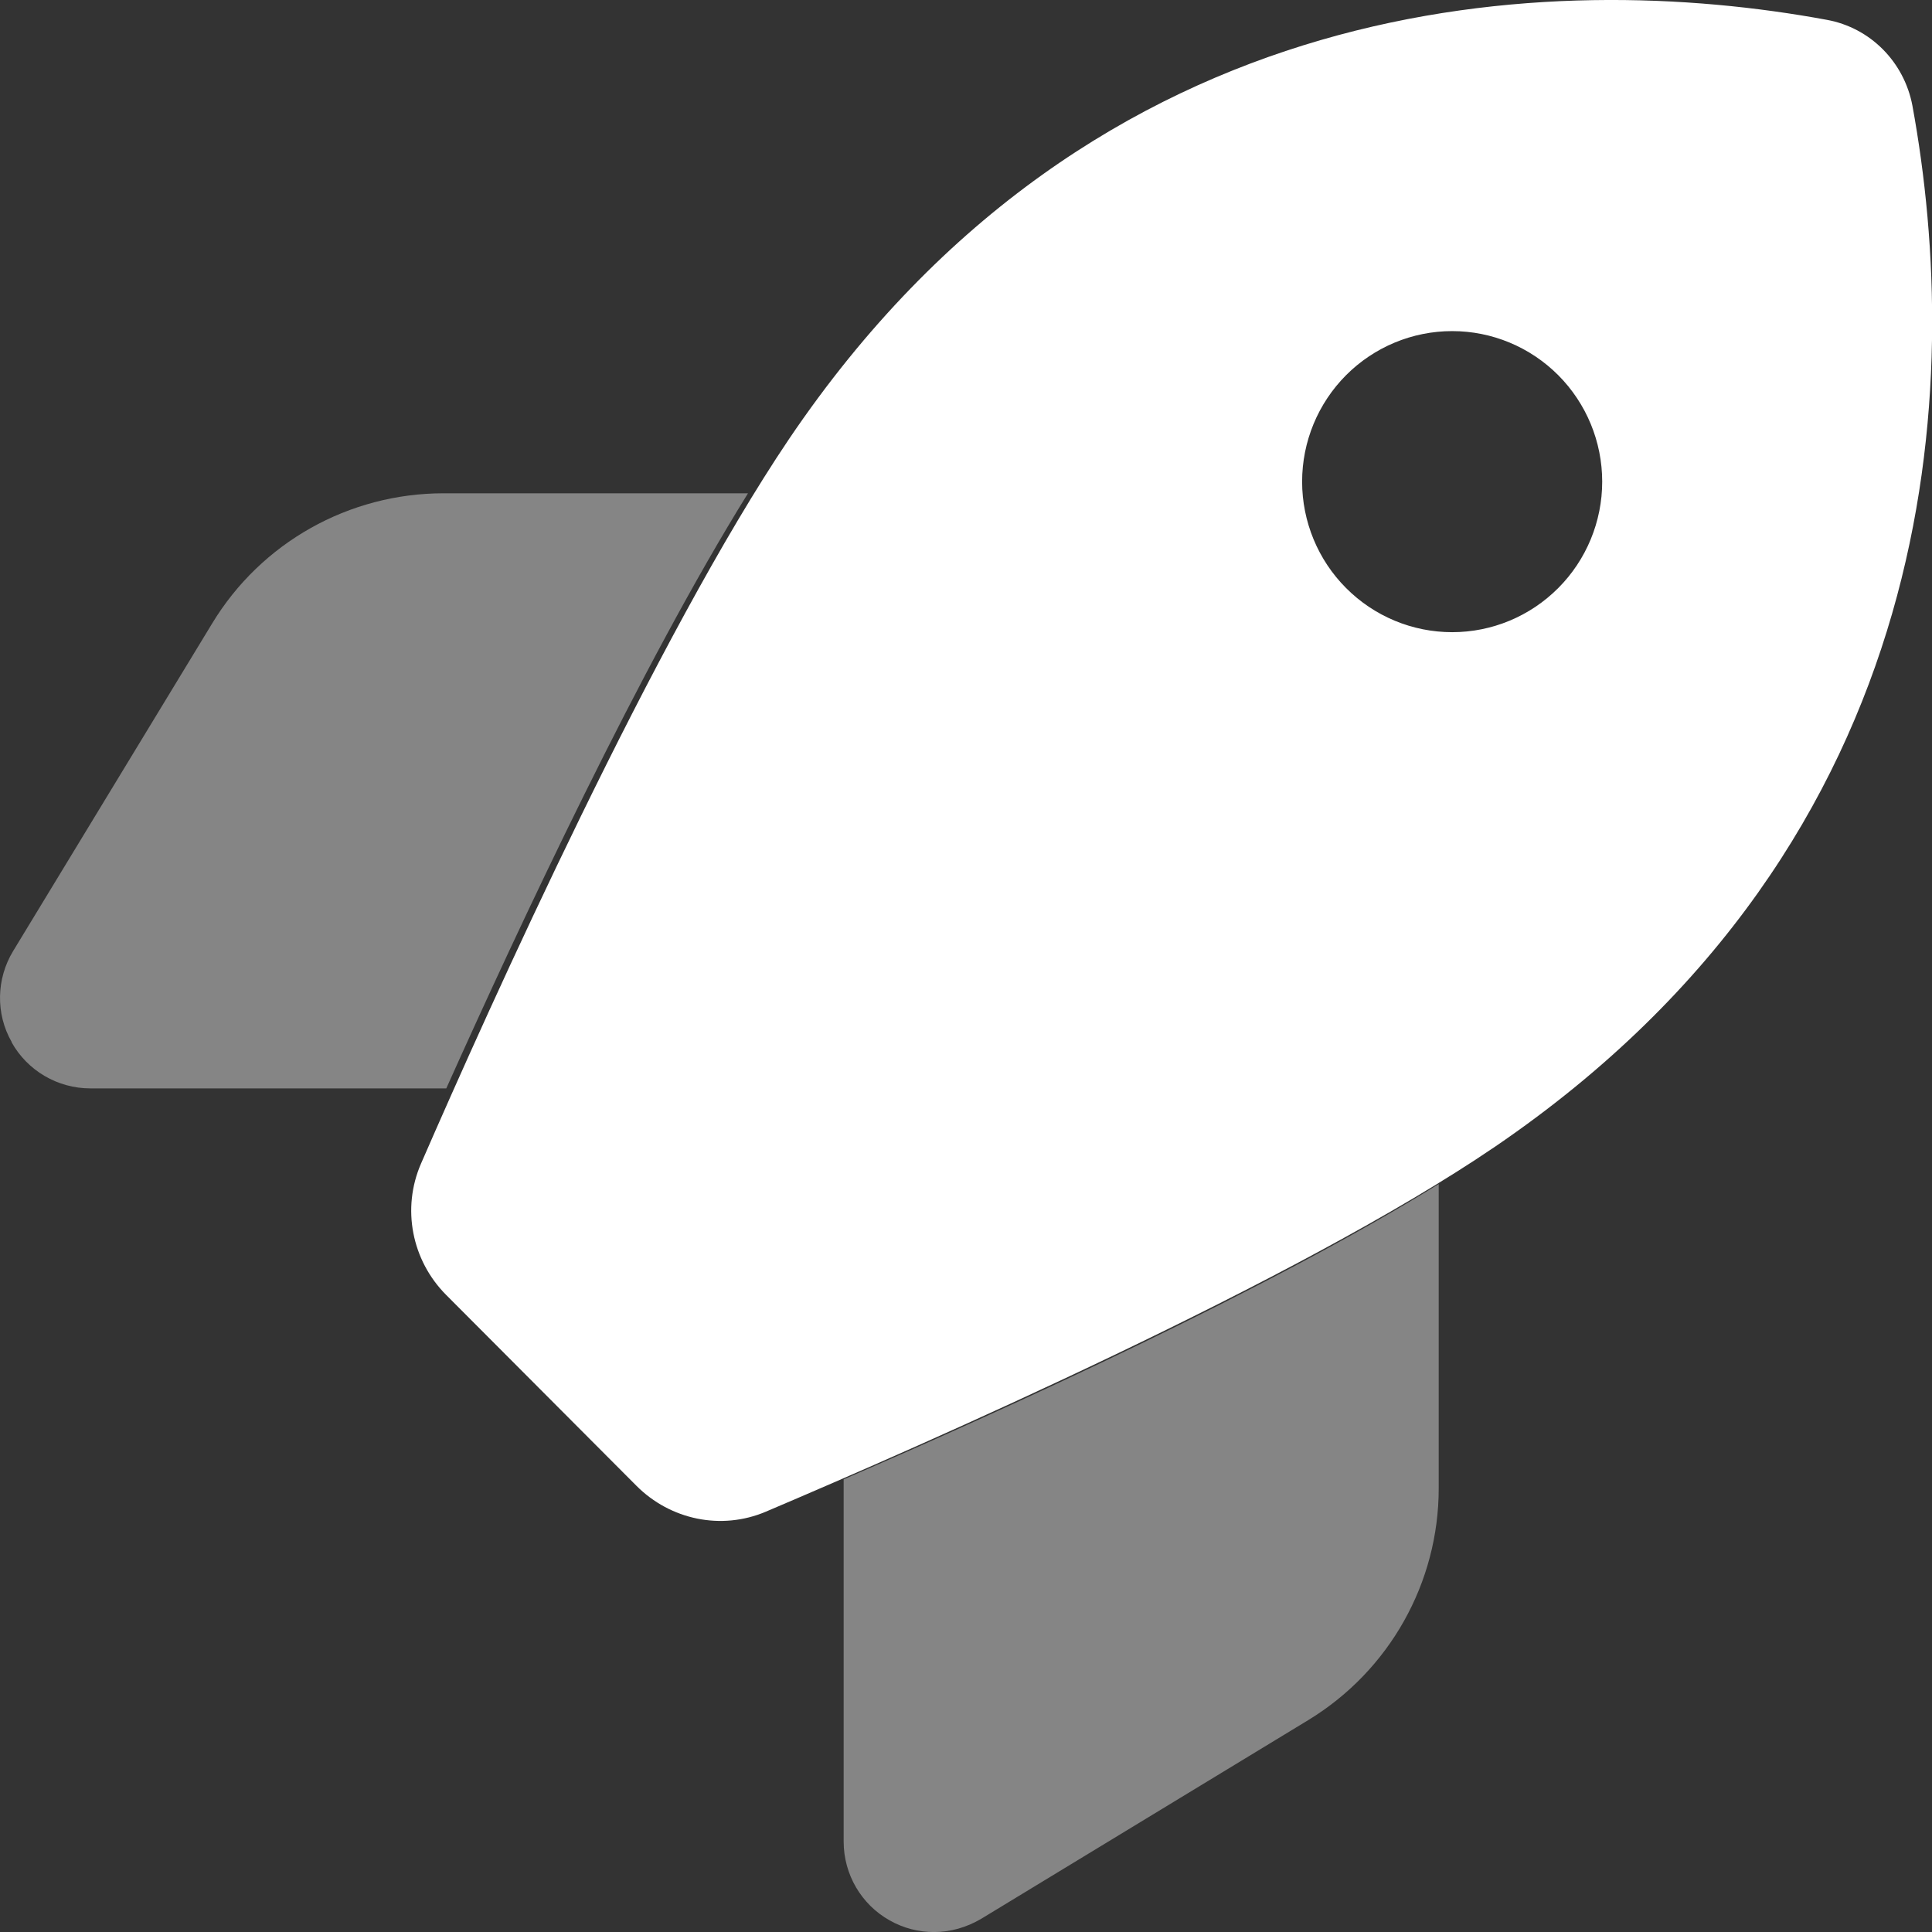 <svg width="37" height="37" viewBox="0 0 37 37" fill="none" xmlns="http://www.w3.org/2000/svg">
<rect x="0" y="0" width="37" height="37" fill="#333333" stroke="none"/>
<path opacity="0.4" d="M0.224 19.964C0.527 20.505 1.104 20.844 1.731 20.844H8.547C9.954 17.706 12.269 12.758 14.325 9.447H8.497C6.679 9.447 4.999 10.392 4.061 11.943L0.253 18.211C-0.072 18.745 -0.086 19.416 0.224 19.956V19.964ZM16.157 28.331V35.269C16.157 35.897 16.496 36.474 17.037 36.777C17.304 36.928 17.592 37.001 17.888 37.001C18.198 37.001 18.508 36.914 18.79 36.748L25.058 32.94C26.608 31.995 27.553 30.314 27.553 28.504V22.676C24.264 24.71 19.331 26.96 16.157 28.331Z" fill="white"/>
<path d="M12.187 28.453L8.544 24.799C7.884 24.136 7.69 23.141 8.063 22.284C9.378 19.264 12.567 12.179 15.11 8.409C20.993 -0.297 29.757 -0.586 34.987 0.38C35.82 0.532 36.467 1.187 36.625 2.024C37.587 7.278 37.293 16.064 28.622 21.967C24.837 24.54 17.682 27.668 14.665 28.951C13.817 29.311 12.84 29.109 12.187 28.453ZM27.811 12.107C28.573 12.107 29.303 11.803 29.842 11.262C30.381 10.722 30.684 9.988 30.684 9.224C30.684 8.459 30.381 7.726 29.842 7.185C29.303 6.645 28.573 6.341 27.811 6.341C27.048 6.341 26.318 6.645 25.779 7.185C25.24 7.726 24.937 8.459 24.937 9.224C24.937 9.988 25.24 10.722 25.779 11.262C26.318 11.803 27.048 12.107 27.811 12.107Z" fill="white"/>
</svg>
